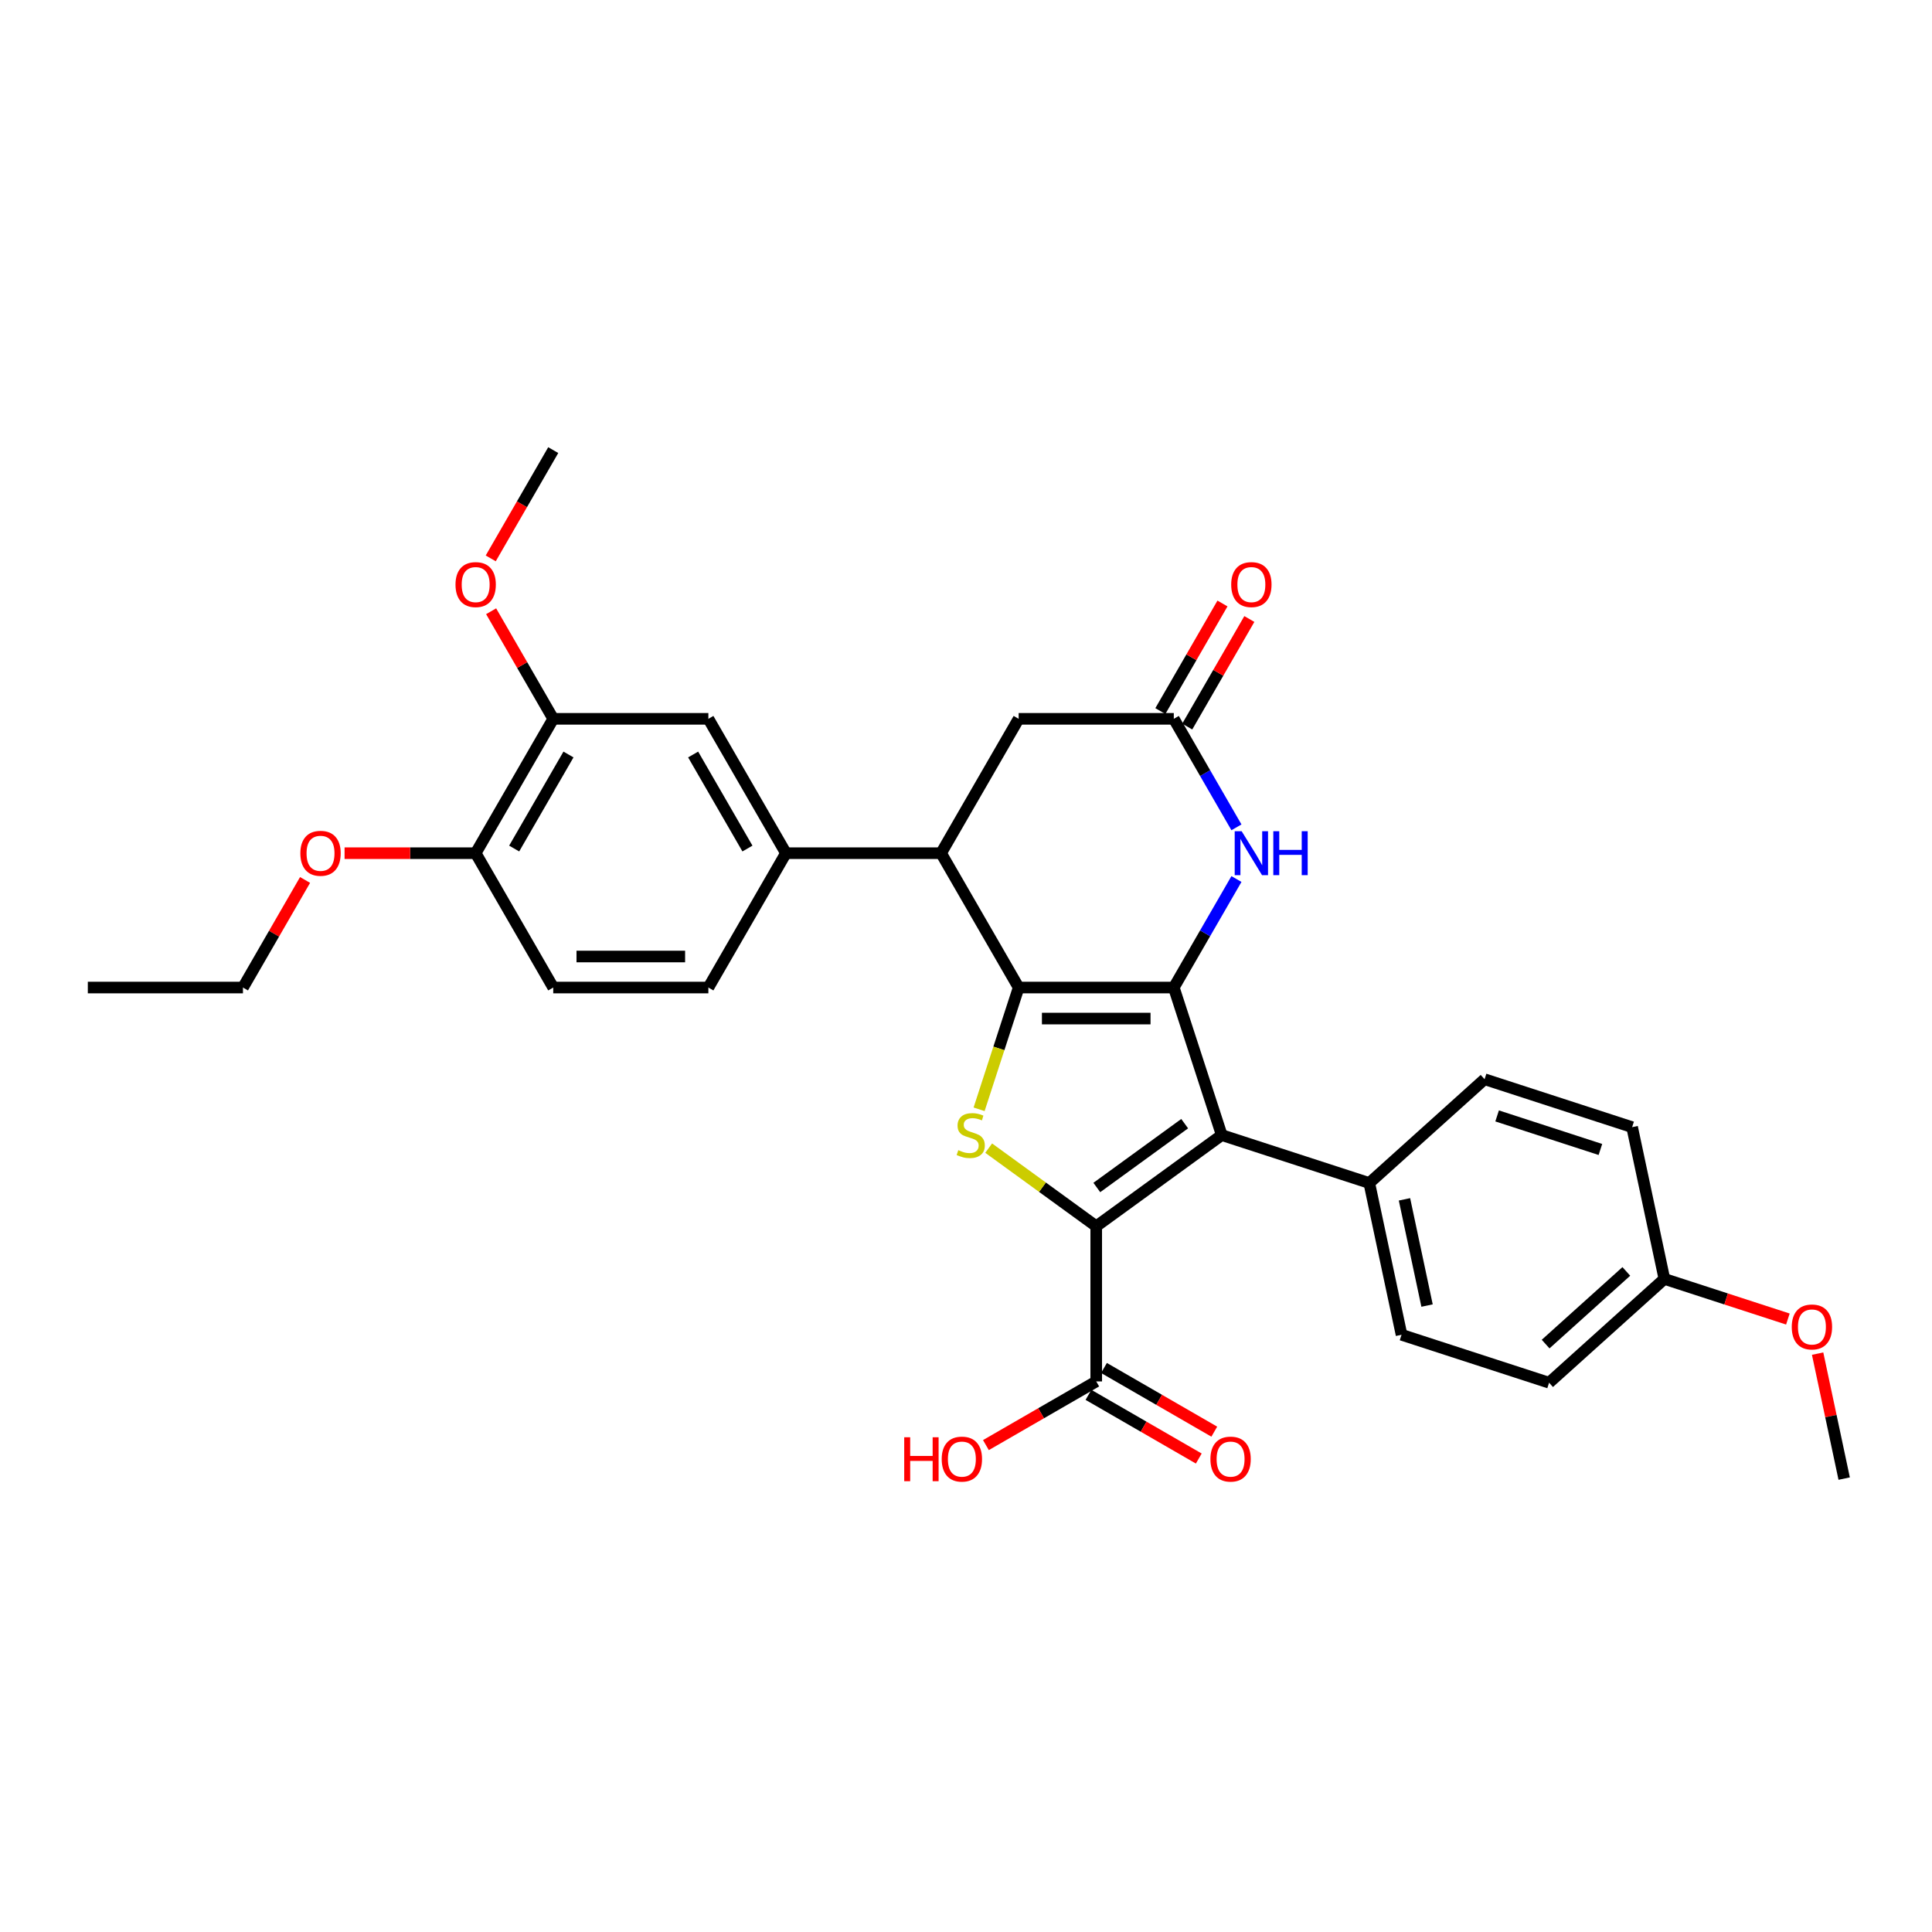 <?xml version='1.0' encoding='iso-8859-1'?>
<svg version='1.1' baseProfile='full'
              xmlns='http://www.w3.org/2000/svg'
                      xmlns:rdkit='http://www.rdkit.org/xml'
                      xmlns:xlink='http://www.w3.org/1999/xlink'
                  xml:space='preserve'
width='1000px' height='1000px' viewBox='0 0 1000 1000'>
<!-- END OF HEADER -->
<rect style='opacity:1.0;fill:#FFFFFF;stroke:none' width='1000' height='1000' x='0' y='0'> </rect>
<path class='bond-0' d='M 607.556,511.148 L 527.256,511.148' style='fill:none;fill-rule:evenodd;stroke:#000000;stroke-width:6px;stroke-linecap:butt;stroke-linejoin:miter;stroke-opacity:1' />
<path class='bond-0' d='M 595.511,527.208 L 539.301,527.208' style='fill:none;fill-rule:evenodd;stroke:#000000;stroke-width:6px;stroke-linecap:butt;stroke-linejoin:miter;stroke-opacity:1' />
<path class='bond-2' d='M 607.556,511.148 L 632.37,587.518' style='fill:none;fill-rule:evenodd;stroke:#000000;stroke-width:6px;stroke-linecap:butt;stroke-linejoin:miter;stroke-opacity:1' />
<path class='bond-4' d='M 607.556,511.148 L 623.769,483.066' style='fill:none;fill-rule:evenodd;stroke:#000000;stroke-width:6px;stroke-linecap:butt;stroke-linejoin:miter;stroke-opacity:1' />
<path class='bond-4' d='M 623.769,483.066 L 639.982,454.984' style='fill:none;fill-rule:evenodd;stroke:#0000FF;stroke-width:6px;stroke-linecap:butt;stroke-linejoin:miter;stroke-opacity:1' />
<path class='bond-3' d='M 527.256,511.148 L 517.017,542.66' style='fill:none;fill-rule:evenodd;stroke:#000000;stroke-width:6px;stroke-linecap:butt;stroke-linejoin:miter;stroke-opacity:1' />
<path class='bond-3' d='M 517.017,542.66 L 506.778,574.172' style='fill:none;fill-rule:evenodd;stroke:#CCCC00;stroke-width:6px;stroke-linecap:butt;stroke-linejoin:miter;stroke-opacity:1' />
<path class='bond-5' d='M 527.256,511.148 L 487.106,441.606' style='fill:none;fill-rule:evenodd;stroke:#000000;stroke-width:6px;stroke-linecap:butt;stroke-linejoin:miter;stroke-opacity:1' />
<path class='bond-1' d='M 567.406,634.717 L 632.37,587.518' style='fill:none;fill-rule:evenodd;stroke:#000000;stroke-width:6px;stroke-linecap:butt;stroke-linejoin:miter;stroke-opacity:1' />
<path class='bond-1' d='M 567.711,614.645 L 613.186,581.605' style='fill:none;fill-rule:evenodd;stroke:#000000;stroke-width:6px;stroke-linecap:butt;stroke-linejoin:miter;stroke-opacity:1' />
<path class='bond-7' d='M 567.406,634.717 L 567.406,715.018' style='fill:none;fill-rule:evenodd;stroke:#000000;stroke-width:6px;stroke-linecap:butt;stroke-linejoin:miter;stroke-opacity:1' />
<path class='bond-31' d='M 567.406,634.717 L 539.573,614.496' style='fill:none;fill-rule:evenodd;stroke:#000000;stroke-width:6px;stroke-linecap:butt;stroke-linejoin:miter;stroke-opacity:1' />
<path class='bond-31' d='M 539.573,614.496 L 511.74,594.274' style='fill:none;fill-rule:evenodd;stroke:#CCCC00;stroke-width:6px;stroke-linecap:butt;stroke-linejoin:miter;stroke-opacity:1' />
<path class='bond-9' d='M 632.37,587.518 L 708.74,612.332' style='fill:none;fill-rule:evenodd;stroke:#000000;stroke-width:6px;stroke-linecap:butt;stroke-linejoin:miter;stroke-opacity:1' />
<path class='bond-6' d='M 639.982,428.228 L 623.769,400.146' style='fill:none;fill-rule:evenodd;stroke:#0000FF;stroke-width:6px;stroke-linecap:butt;stroke-linejoin:miter;stroke-opacity:1' />
<path class='bond-6' d='M 623.769,400.146 L 607.556,372.064' style='fill:none;fill-rule:evenodd;stroke:#000000;stroke-width:6px;stroke-linecap:butt;stroke-linejoin:miter;stroke-opacity:1' />
<path class='bond-8' d='M 487.106,441.606 L 406.805,441.606' style='fill:none;fill-rule:evenodd;stroke:#000000;stroke-width:6px;stroke-linecap:butt;stroke-linejoin:miter;stroke-opacity:1' />
<path class='bond-32' d='M 487.106,441.606 L 527.256,372.064' style='fill:none;fill-rule:evenodd;stroke:#000000;stroke-width:6px;stroke-linecap:butt;stroke-linejoin:miter;stroke-opacity:1' />
<path class='bond-11' d='M 607.556,372.064 L 527.256,372.064' style='fill:none;fill-rule:evenodd;stroke:#000000;stroke-width:6px;stroke-linecap:butt;stroke-linejoin:miter;stroke-opacity:1' />
<path class='bond-14' d='M 614.51,376.079 L 630.584,348.238' style='fill:none;fill-rule:evenodd;stroke:#000000;stroke-width:6px;stroke-linecap:butt;stroke-linejoin:miter;stroke-opacity:1' />
<path class='bond-14' d='M 630.584,348.238 L 646.658,320.397' style='fill:none;fill-rule:evenodd;stroke:#FF0000;stroke-width:6px;stroke-linecap:butt;stroke-linejoin:miter;stroke-opacity:1' />
<path class='bond-14' d='M 600.602,368.049 L 616.676,340.208' style='fill:none;fill-rule:evenodd;stroke:#000000;stroke-width:6px;stroke-linecap:butt;stroke-linejoin:miter;stroke-opacity:1' />
<path class='bond-14' d='M 616.676,340.208 L 632.75,312.367' style='fill:none;fill-rule:evenodd;stroke:#FF0000;stroke-width:6px;stroke-linecap:butt;stroke-linejoin:miter;stroke-opacity:1' />
<path class='bond-16' d='M 563.391,721.972 L 591.939,738.454' style='fill:none;fill-rule:evenodd;stroke:#000000;stroke-width:6px;stroke-linecap:butt;stroke-linejoin:miter;stroke-opacity:1' />
<path class='bond-16' d='M 591.939,738.454 L 620.486,754.936' style='fill:none;fill-rule:evenodd;stroke:#FF0000;stroke-width:6px;stroke-linecap:butt;stroke-linejoin:miter;stroke-opacity:1' />
<path class='bond-16' d='M 571.421,708.063 L 599.969,724.545' style='fill:none;fill-rule:evenodd;stroke:#000000;stroke-width:6px;stroke-linecap:butt;stroke-linejoin:miter;stroke-opacity:1' />
<path class='bond-16' d='M 599.969,724.545 L 628.516,741.027' style='fill:none;fill-rule:evenodd;stroke:#FF0000;stroke-width:6px;stroke-linecap:butt;stroke-linejoin:miter;stroke-opacity:1' />
<path class='bond-20' d='M 567.406,715.018 L 538.858,731.5' style='fill:none;fill-rule:evenodd;stroke:#000000;stroke-width:6px;stroke-linecap:butt;stroke-linejoin:miter;stroke-opacity:1' />
<path class='bond-20' d='M 538.858,731.5 L 510.31,747.982' style='fill:none;fill-rule:evenodd;stroke:#FF0000;stroke-width:6px;stroke-linecap:butt;stroke-linejoin:miter;stroke-opacity:1' />
<path class='bond-10' d='M 406.805,441.606 L 366.655,372.064' style='fill:none;fill-rule:evenodd;stroke:#000000;stroke-width:6px;stroke-linecap:butt;stroke-linejoin:miter;stroke-opacity:1' />
<path class='bond-10' d='M 386.874,439.205 L 358.769,390.525' style='fill:none;fill-rule:evenodd;stroke:#000000;stroke-width:6px;stroke-linecap:butt;stroke-linejoin:miter;stroke-opacity:1' />
<path class='bond-15' d='M 406.805,441.606 L 366.655,511.148' style='fill:none;fill-rule:evenodd;stroke:#000000;stroke-width:6px;stroke-linecap:butt;stroke-linejoin:miter;stroke-opacity:1' />
<path class='bond-18' d='M 708.74,612.332 L 725.435,690.878' style='fill:none;fill-rule:evenodd;stroke:#000000;stroke-width:6px;stroke-linecap:butt;stroke-linejoin:miter;stroke-opacity:1' />
<path class='bond-18' d='M 726.953,620.775 L 738.64,675.757' style='fill:none;fill-rule:evenodd;stroke:#000000;stroke-width:6px;stroke-linecap:butt;stroke-linejoin:miter;stroke-opacity:1' />
<path class='bond-19' d='M 708.74,612.332 L 768.415,558.601' style='fill:none;fill-rule:evenodd;stroke:#000000;stroke-width:6px;stroke-linecap:butt;stroke-linejoin:miter;stroke-opacity:1' />
<path class='bond-12' d='M 366.655,372.064 L 286.355,372.064' style='fill:none;fill-rule:evenodd;stroke:#000000;stroke-width:6px;stroke-linecap:butt;stroke-linejoin:miter;stroke-opacity:1' />
<path class='bond-22' d='M 286.355,372.064 L 270.281,344.223' style='fill:none;fill-rule:evenodd;stroke:#000000;stroke-width:6px;stroke-linecap:butt;stroke-linejoin:miter;stroke-opacity:1' />
<path class='bond-22' d='M 270.281,344.223 L 254.207,316.382' style='fill:none;fill-rule:evenodd;stroke:#FF0000;stroke-width:6px;stroke-linecap:butt;stroke-linejoin:miter;stroke-opacity:1' />
<path class='bond-34' d='M 286.355,372.064 L 246.205,441.606' style='fill:none;fill-rule:evenodd;stroke:#000000;stroke-width:6px;stroke-linecap:butt;stroke-linejoin:miter;stroke-opacity:1' />
<path class='bond-34' d='M 294.241,390.525 L 266.136,439.205' style='fill:none;fill-rule:evenodd;stroke:#000000;stroke-width:6px;stroke-linecap:butt;stroke-linejoin:miter;stroke-opacity:1' />
<path class='bond-13' d='M 246.205,441.606 L 286.355,511.148' style='fill:none;fill-rule:evenodd;stroke:#000000;stroke-width:6px;stroke-linecap:butt;stroke-linejoin:miter;stroke-opacity:1' />
<path class='bond-25' d='M 246.205,441.606 L 212.278,441.606' style='fill:none;fill-rule:evenodd;stroke:#000000;stroke-width:6px;stroke-linecap:butt;stroke-linejoin:miter;stroke-opacity:1' />
<path class='bond-25' d='M 212.278,441.606 L 178.351,441.606' style='fill:none;fill-rule:evenodd;stroke:#FF0000;stroke-width:6px;stroke-linecap:butt;stroke-linejoin:miter;stroke-opacity:1' />
<path class='bond-17' d='M 366.655,511.148 L 286.355,511.148' style='fill:none;fill-rule:evenodd;stroke:#000000;stroke-width:6px;stroke-linecap:butt;stroke-linejoin:miter;stroke-opacity:1' />
<path class='bond-17' d='M 354.61,495.088 L 298.4,495.088' style='fill:none;fill-rule:evenodd;stroke:#000000;stroke-width:6px;stroke-linecap:butt;stroke-linejoin:miter;stroke-opacity:1' />
<path class='bond-24' d='M 725.435,690.878 L 801.805,715.692' style='fill:none;fill-rule:evenodd;stroke:#000000;stroke-width:6px;stroke-linecap:butt;stroke-linejoin:miter;stroke-opacity:1' />
<path class='bond-23' d='M 768.415,558.601 L 844.785,583.415' style='fill:none;fill-rule:evenodd;stroke:#000000;stroke-width:6px;stroke-linecap:butt;stroke-linejoin:miter;stroke-opacity:1' />
<path class='bond-23' d='M 774.907,577.597 L 828.366,594.967' style='fill:none;fill-rule:evenodd;stroke:#000000;stroke-width:6px;stroke-linecap:butt;stroke-linejoin:miter;stroke-opacity:1' />
<path class='bond-21' d='M 861.48,661.96 L 844.785,583.415' style='fill:none;fill-rule:evenodd;stroke:#000000;stroke-width:6px;stroke-linecap:butt;stroke-linejoin:miter;stroke-opacity:1' />
<path class='bond-26' d='M 861.48,661.96 L 893.442,672.345' style='fill:none;fill-rule:evenodd;stroke:#000000;stroke-width:6px;stroke-linecap:butt;stroke-linejoin:miter;stroke-opacity:1' />
<path class='bond-26' d='M 893.442,672.345 L 925.404,682.73' style='fill:none;fill-rule:evenodd;stroke:#FF0000;stroke-width:6px;stroke-linecap:butt;stroke-linejoin:miter;stroke-opacity:1' />
<path class='bond-33' d='M 861.48,661.96 L 801.805,715.692' style='fill:none;fill-rule:evenodd;stroke:#000000;stroke-width:6px;stroke-linecap:butt;stroke-linejoin:miter;stroke-opacity:1' />
<path class='bond-33' d='M 841.783,658.085 L 800.01,695.697' style='fill:none;fill-rule:evenodd;stroke:#000000;stroke-width:6px;stroke-linecap:butt;stroke-linejoin:miter;stroke-opacity:1' />
<path class='bond-28' d='M 254.003,289.016 L 270.179,260.998' style='fill:none;fill-rule:evenodd;stroke:#FF0000;stroke-width:6px;stroke-linecap:butt;stroke-linejoin:miter;stroke-opacity:1' />
<path class='bond-28' d='M 270.179,260.998 L 286.355,232.98' style='fill:none;fill-rule:evenodd;stroke:#000000;stroke-width:6px;stroke-linecap:butt;stroke-linejoin:miter;stroke-opacity:1' />
<path class='bond-27' d='M 157.903,455.466 L 141.829,483.307' style='fill:none;fill-rule:evenodd;stroke:#FF0000;stroke-width:6px;stroke-linecap:butt;stroke-linejoin:miter;stroke-opacity:1' />
<path class='bond-27' d='M 141.829,483.307 L 125.755,511.148' style='fill:none;fill-rule:evenodd;stroke:#000000;stroke-width:6px;stroke-linecap:butt;stroke-linejoin:miter;stroke-opacity:1' />
<path class='bond-29' d='M 940.796,700.634 L 947.671,732.977' style='fill:none;fill-rule:evenodd;stroke:#FF0000;stroke-width:6px;stroke-linecap:butt;stroke-linejoin:miter;stroke-opacity:1' />
<path class='bond-29' d='M 947.671,732.977 L 954.545,765.32' style='fill:none;fill-rule:evenodd;stroke:#000000;stroke-width:6px;stroke-linecap:butt;stroke-linejoin:miter;stroke-opacity:1' />
<path class='bond-30' d='M 125.755,511.148 L 45.455,511.148' style='fill:none;fill-rule:evenodd;stroke:#000000;stroke-width:6px;stroke-linecap:butt;stroke-linejoin:miter;stroke-opacity:1' />
<path  class='atom-4' d='M 496.018 595.323
Q 496.275 595.42, 497.334 595.869
Q 498.394 596.319, 499.551 596.608
Q 500.739 596.865, 501.896 596.865
Q 504.048 596.865, 505.3 595.837
Q 506.553 594.777, 506.553 592.946
Q 506.553 591.694, 505.911 590.923
Q 505.3 590.152, 504.337 589.734
Q 503.373 589.317, 501.767 588.835
Q 499.743 588.225, 498.523 587.647
Q 497.334 587.068, 496.467 585.848
Q 495.632 584.627, 495.632 582.572
Q 495.632 579.713, 497.559 577.946
Q 499.519 576.18, 503.373 576.18
Q 506.007 576.18, 508.994 577.432
L 508.255 579.906
Q 505.525 578.781, 503.469 578.781
Q 501.253 578.781, 500.033 579.713
Q 498.812 580.612, 498.844 582.186
Q 498.844 583.407, 499.454 584.145
Q 500.097 584.884, 500.996 585.302
Q 501.928 585.719, 503.469 586.201
Q 505.525 586.844, 506.746 587.486
Q 507.966 588.128, 508.833 589.445
Q 509.733 590.73, 509.733 592.946
Q 509.733 596.094, 507.613 597.797
Q 505.525 599.467, 502.024 599.467
Q 500 599.467, 498.459 599.017
Q 496.949 598.6, 495.15 597.861
L 496.018 595.323
' fill='#CCCC00'/>
<path  class='atom-5' d='M 642.679 430.236
L 650.131 442.281
Q 650.87 443.469, 652.058 445.621
Q 653.247 447.773, 653.311 447.902
L 653.311 430.236
L 656.33 430.236
L 656.33 452.977
L 653.215 452.977
L 645.217 439.807
Q 644.285 438.266, 643.289 436.499
Q 642.326 434.732, 642.037 434.186
L 642.037 452.977
L 639.082 452.977
L 639.082 430.236
L 642.679 430.236
' fill='#0000FF'/>
<path  class='atom-5' d='M 659.06 430.236
L 662.144 430.236
L 662.144 439.904
L 673.771 439.904
L 673.771 430.236
L 676.855 430.236
L 676.855 452.977
L 673.771 452.977
L 673.771 442.473
L 662.144 442.473
L 662.144 452.977
L 659.06 452.977
L 659.06 430.236
' fill='#0000FF'/>
<path  class='atom-15' d='M 637.267 302.586
Q 637.267 297.126, 639.965 294.074
Q 642.663 291.023, 647.706 291.023
Q 652.749 291.023, 655.447 294.074
Q 658.145 297.126, 658.145 302.586
Q 658.145 308.111, 655.415 311.259
Q 652.685 314.374, 647.706 314.374
Q 642.695 314.374, 639.965 311.259
Q 637.267 308.143, 637.267 302.586
M 647.706 311.805
Q 651.175 311.805, 653.038 309.492
Q 654.933 307.147, 654.933 302.586
Q 654.933 298.122, 653.038 295.873
Q 651.175 293.593, 647.706 293.593
Q 644.237 293.593, 642.342 295.841
Q 640.479 298.089, 640.479 302.586
Q 640.479 307.179, 642.342 309.492
Q 644.237 311.805, 647.706 311.805
' fill='#FF0000'/>
<path  class='atom-17' d='M 626.509 755.232
Q 626.509 749.771, 629.207 746.72
Q 631.905 743.669, 636.948 743.669
Q 641.991 743.669, 644.689 746.72
Q 647.387 749.771, 647.387 755.232
Q 647.387 760.757, 644.657 763.904
Q 641.926 767.02, 636.948 767.02
Q 631.937 767.02, 629.207 763.904
Q 626.509 760.789, 626.509 755.232
M 636.948 764.45
Q 640.417 764.45, 642.28 762.138
Q 644.175 759.793, 644.175 755.232
Q 644.175 750.767, 642.28 748.519
Q 640.417 746.238, 636.948 746.238
Q 633.479 746.238, 631.584 748.487
Q 629.721 750.735, 629.721 755.232
Q 629.721 759.825, 631.584 762.138
Q 633.479 764.45, 636.948 764.45
' fill='#FF0000'/>
<path  class='atom-21' d='M 468.024 743.926
L 471.108 743.926
L 471.108 753.594
L 482.735 753.594
L 482.735 743.926
L 485.819 743.926
L 485.819 766.667
L 482.735 766.667
L 482.735 756.163
L 471.108 756.163
L 471.108 766.667
L 468.024 766.667
L 468.024 743.926
' fill='#FF0000'/>
<path  class='atom-21' d='M 487.425 755.232
Q 487.425 749.771, 490.123 746.72
Q 492.821 743.669, 497.864 743.669
Q 502.907 743.669, 505.605 746.72
Q 508.303 749.771, 508.303 755.232
Q 508.303 760.757, 505.573 763.904
Q 502.842 767.02, 497.864 767.02
Q 492.853 767.02, 490.123 763.904
Q 487.425 760.789, 487.425 755.232
M 497.864 764.45
Q 501.333 764.45, 503.196 762.138
Q 505.091 759.793, 505.091 755.232
Q 505.091 750.767, 503.196 748.519
Q 501.333 746.238, 497.864 746.238
Q 494.395 746.238, 492.5 748.487
Q 490.637 750.735, 490.637 755.232
Q 490.637 759.825, 492.5 762.138
Q 494.395 764.45, 497.864 764.45
' fill='#FF0000'/>
<path  class='atom-23' d='M 235.766 302.586
Q 235.766 297.126, 238.464 294.074
Q 241.162 291.023, 246.205 291.023
Q 251.248 291.023, 253.946 294.074
Q 256.644 297.126, 256.644 302.586
Q 256.644 308.111, 253.914 311.259
Q 251.184 314.374, 246.205 314.374
Q 241.194 314.374, 238.464 311.259
Q 235.766 308.143, 235.766 302.586
M 246.205 311.805
Q 249.674 311.805, 251.537 309.492
Q 253.432 307.147, 253.432 302.586
Q 253.432 298.122, 251.537 295.873
Q 249.674 293.593, 246.205 293.593
Q 242.736 293.593, 240.841 295.841
Q 238.978 298.089, 238.978 302.586
Q 238.978 307.179, 240.841 309.492
Q 242.736 311.805, 246.205 311.805
' fill='#FF0000'/>
<path  class='atom-26' d='M 155.466 441.67
Q 155.466 436.21, 158.164 433.158
Q 160.862 430.107, 165.905 430.107
Q 170.948 430.107, 173.646 433.158
Q 176.344 436.21, 176.344 441.67
Q 176.344 447.195, 173.614 450.343
Q 170.883 453.458, 165.905 453.458
Q 160.894 453.458, 158.164 450.343
Q 155.466 447.227, 155.466 441.67
M 165.905 450.889
Q 169.374 450.889, 171.237 448.576
Q 173.132 446.231, 173.132 441.67
Q 173.132 437.206, 171.237 434.957
Q 169.374 432.677, 165.905 432.677
Q 162.436 432.677, 160.541 434.925
Q 158.678 437.173, 158.678 441.67
Q 158.678 446.263, 160.541 448.576
Q 162.436 450.889, 165.905 450.889
' fill='#FF0000'/>
<path  class='atom-27' d='M 927.411 686.839
Q 927.411 681.378, 930.109 678.327
Q 932.807 675.276, 937.85 675.276
Q 942.893 675.276, 945.591 678.327
Q 948.289 681.378, 948.289 686.839
Q 948.289 692.363, 945.559 695.511
Q 942.829 698.627, 937.85 698.627
Q 932.839 698.627, 930.109 695.511
Q 927.411 692.396, 927.411 686.839
M 937.85 696.057
Q 941.319 696.057, 943.182 693.745
Q 945.077 691.4, 945.077 686.839
Q 945.077 682.374, 943.182 680.126
Q 941.319 677.845, 937.85 677.845
Q 934.381 677.845, 932.486 680.094
Q 930.623 682.342, 930.623 686.839
Q 930.623 691.432, 932.486 693.745
Q 934.381 696.057, 937.85 696.057
' fill='#FF0000'/>
</svg>
